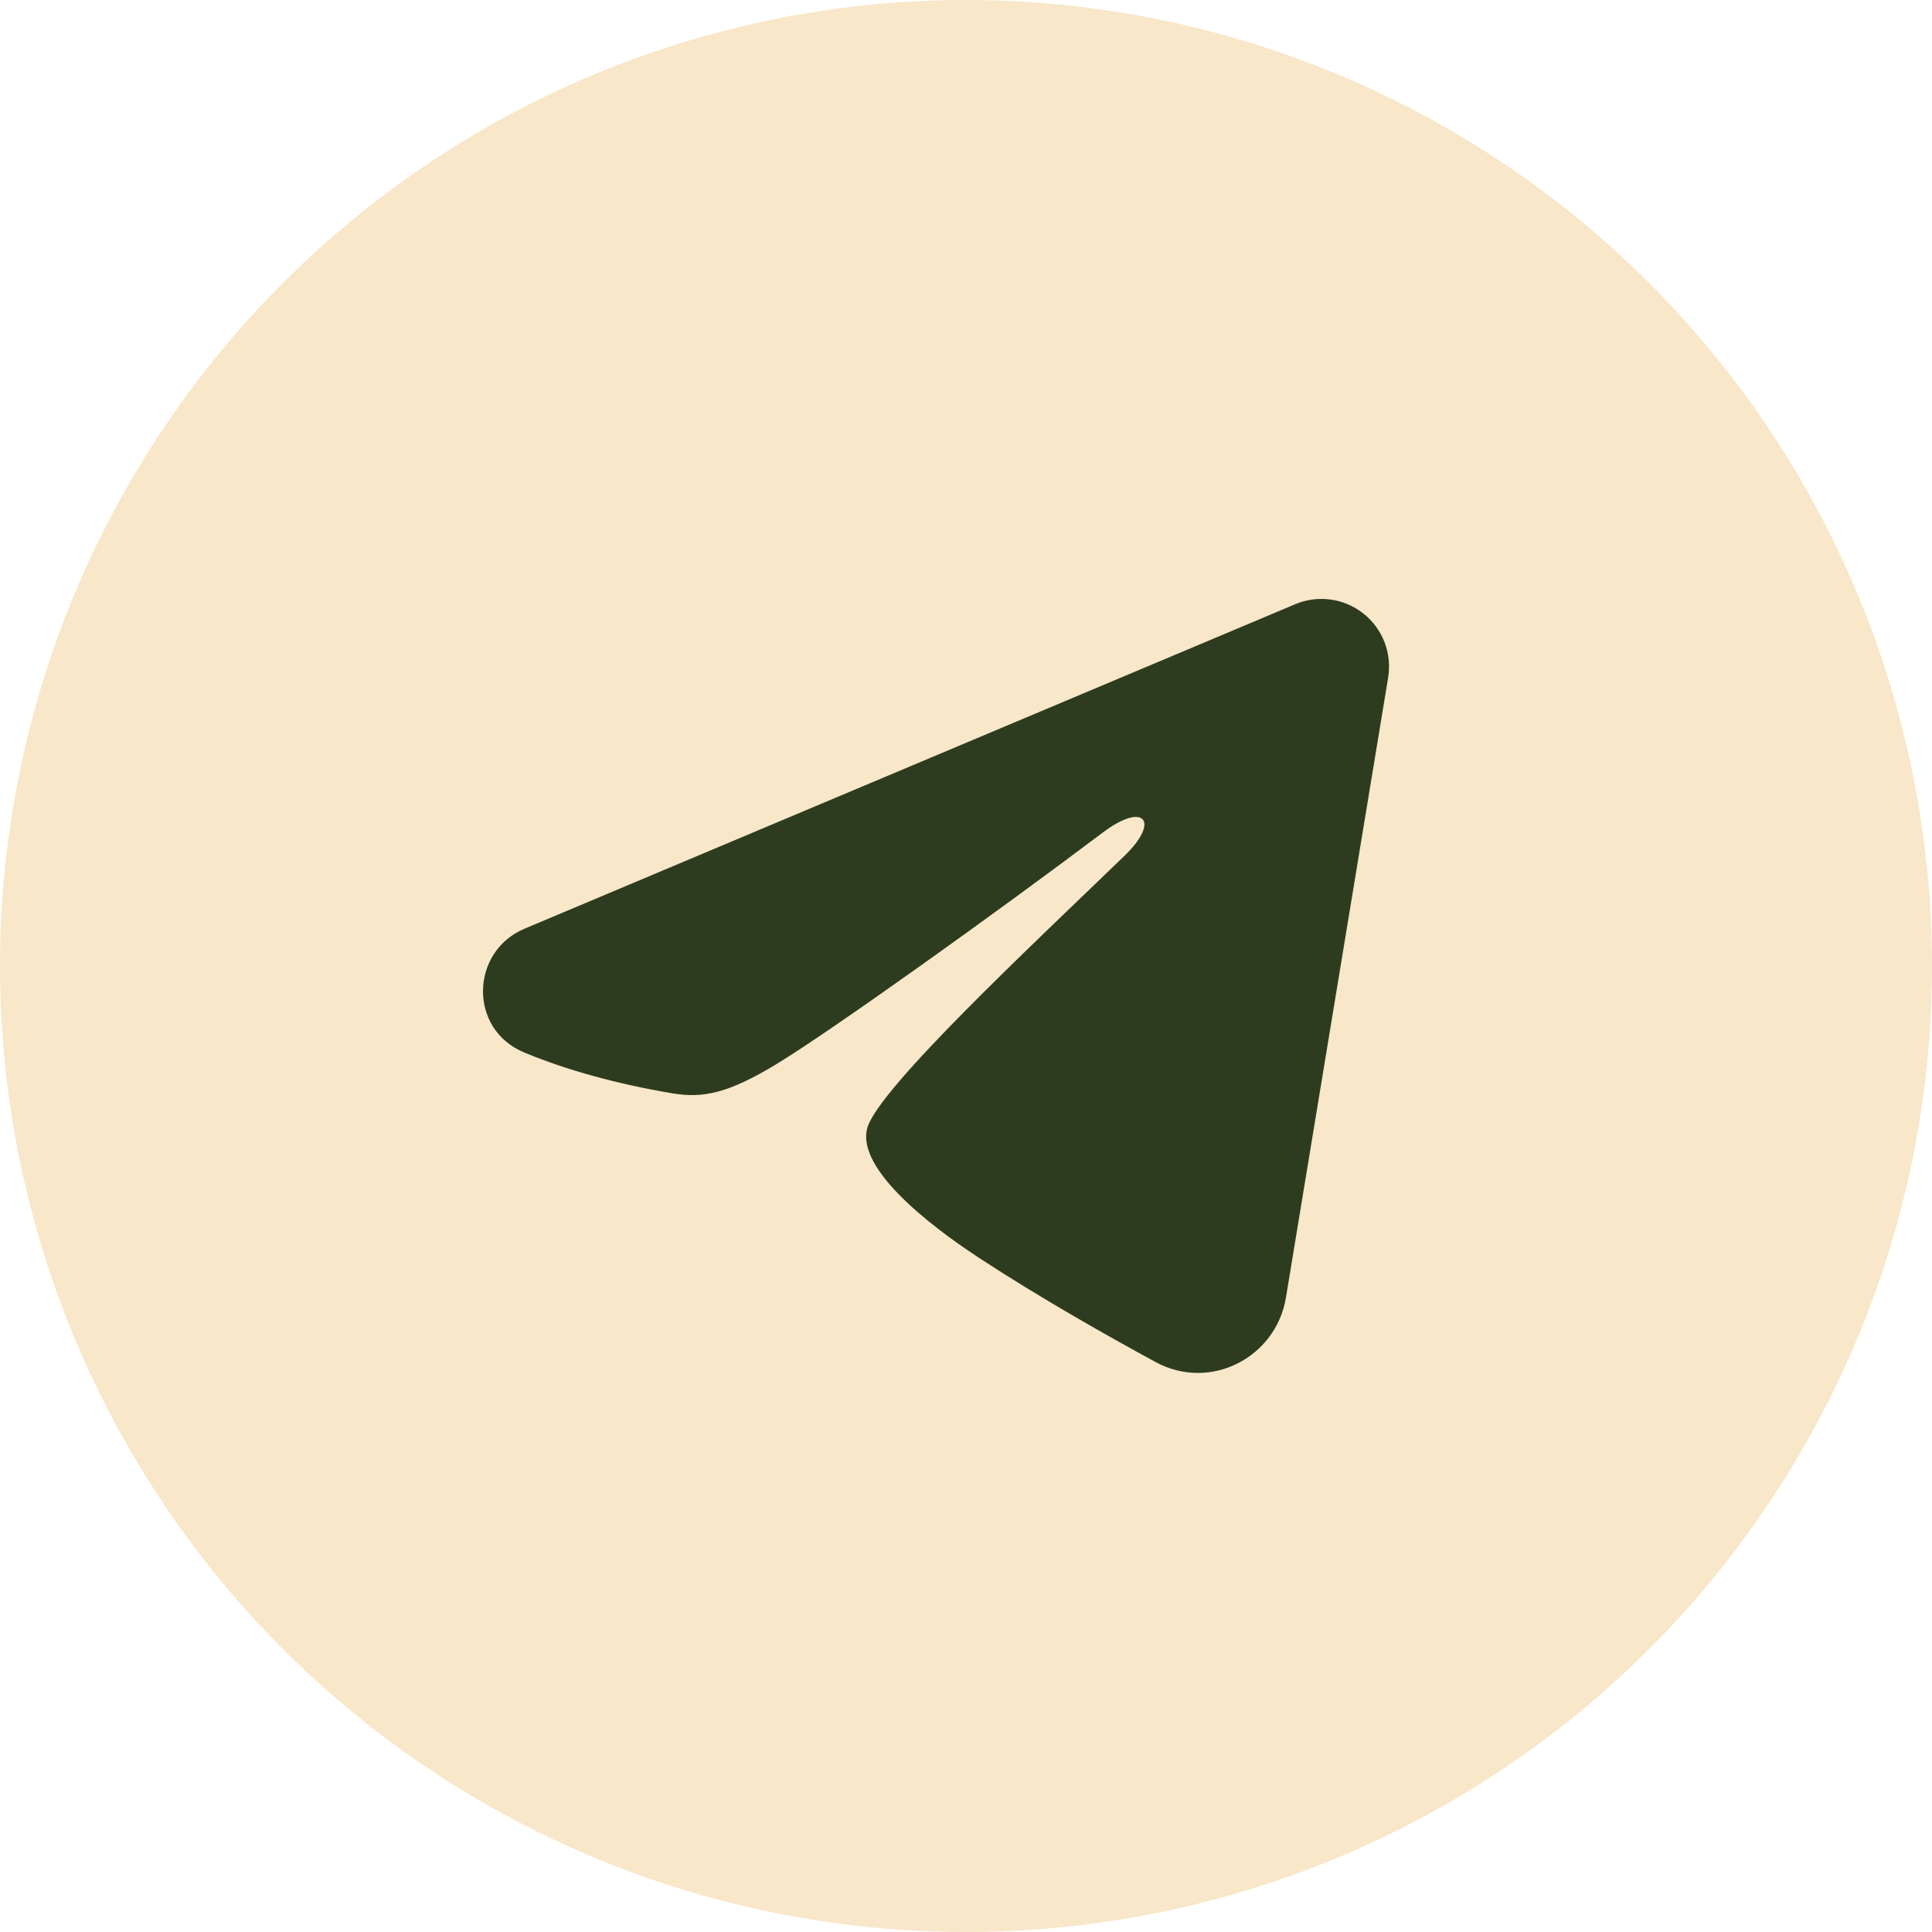 <?xml version="1.0" encoding="UTF-8"?> <svg xmlns="http://www.w3.org/2000/svg" width="100" height="100" viewBox="0 0 100 100" fill="none"><g clip-path="url(#clip0_243_112)"><circle cx="50" cy="50" r="50" fill="#F8E7C9"></circle><path fill-rule="evenodd" clip-rule="evenodd" d="M67.039 31.274C67.616 31.031 68.247 30.948 68.867 31.032C69.487 31.116 70.073 31.364 70.564 31.752C71.056 32.139 71.434 32.651 71.66 33.234C71.886 33.818 71.952 34.451 71.851 35.068L66.559 67.168C66.045 70.264 62.648 72.04 59.808 70.497C57.433 69.207 53.905 67.219 50.732 65.145C49.145 64.106 44.285 60.781 44.882 58.415C45.395 56.392 53.562 48.79 58.229 44.271C60.06 42.495 59.225 41.471 57.062 43.104C51.691 47.159 43.067 53.326 40.215 55.062C37.7 56.593 36.389 56.854 34.821 56.593C31.96 56.117 29.307 55.38 27.142 54.481C24.216 53.268 24.358 49.245 27.139 48.074L67.039 31.274Z" fill="#2D3C1F"></path></g><defs><clipPath id="clip0_243_112"><rect width="100" height="100" fill="white"></rect></clipPath></defs></svg> 